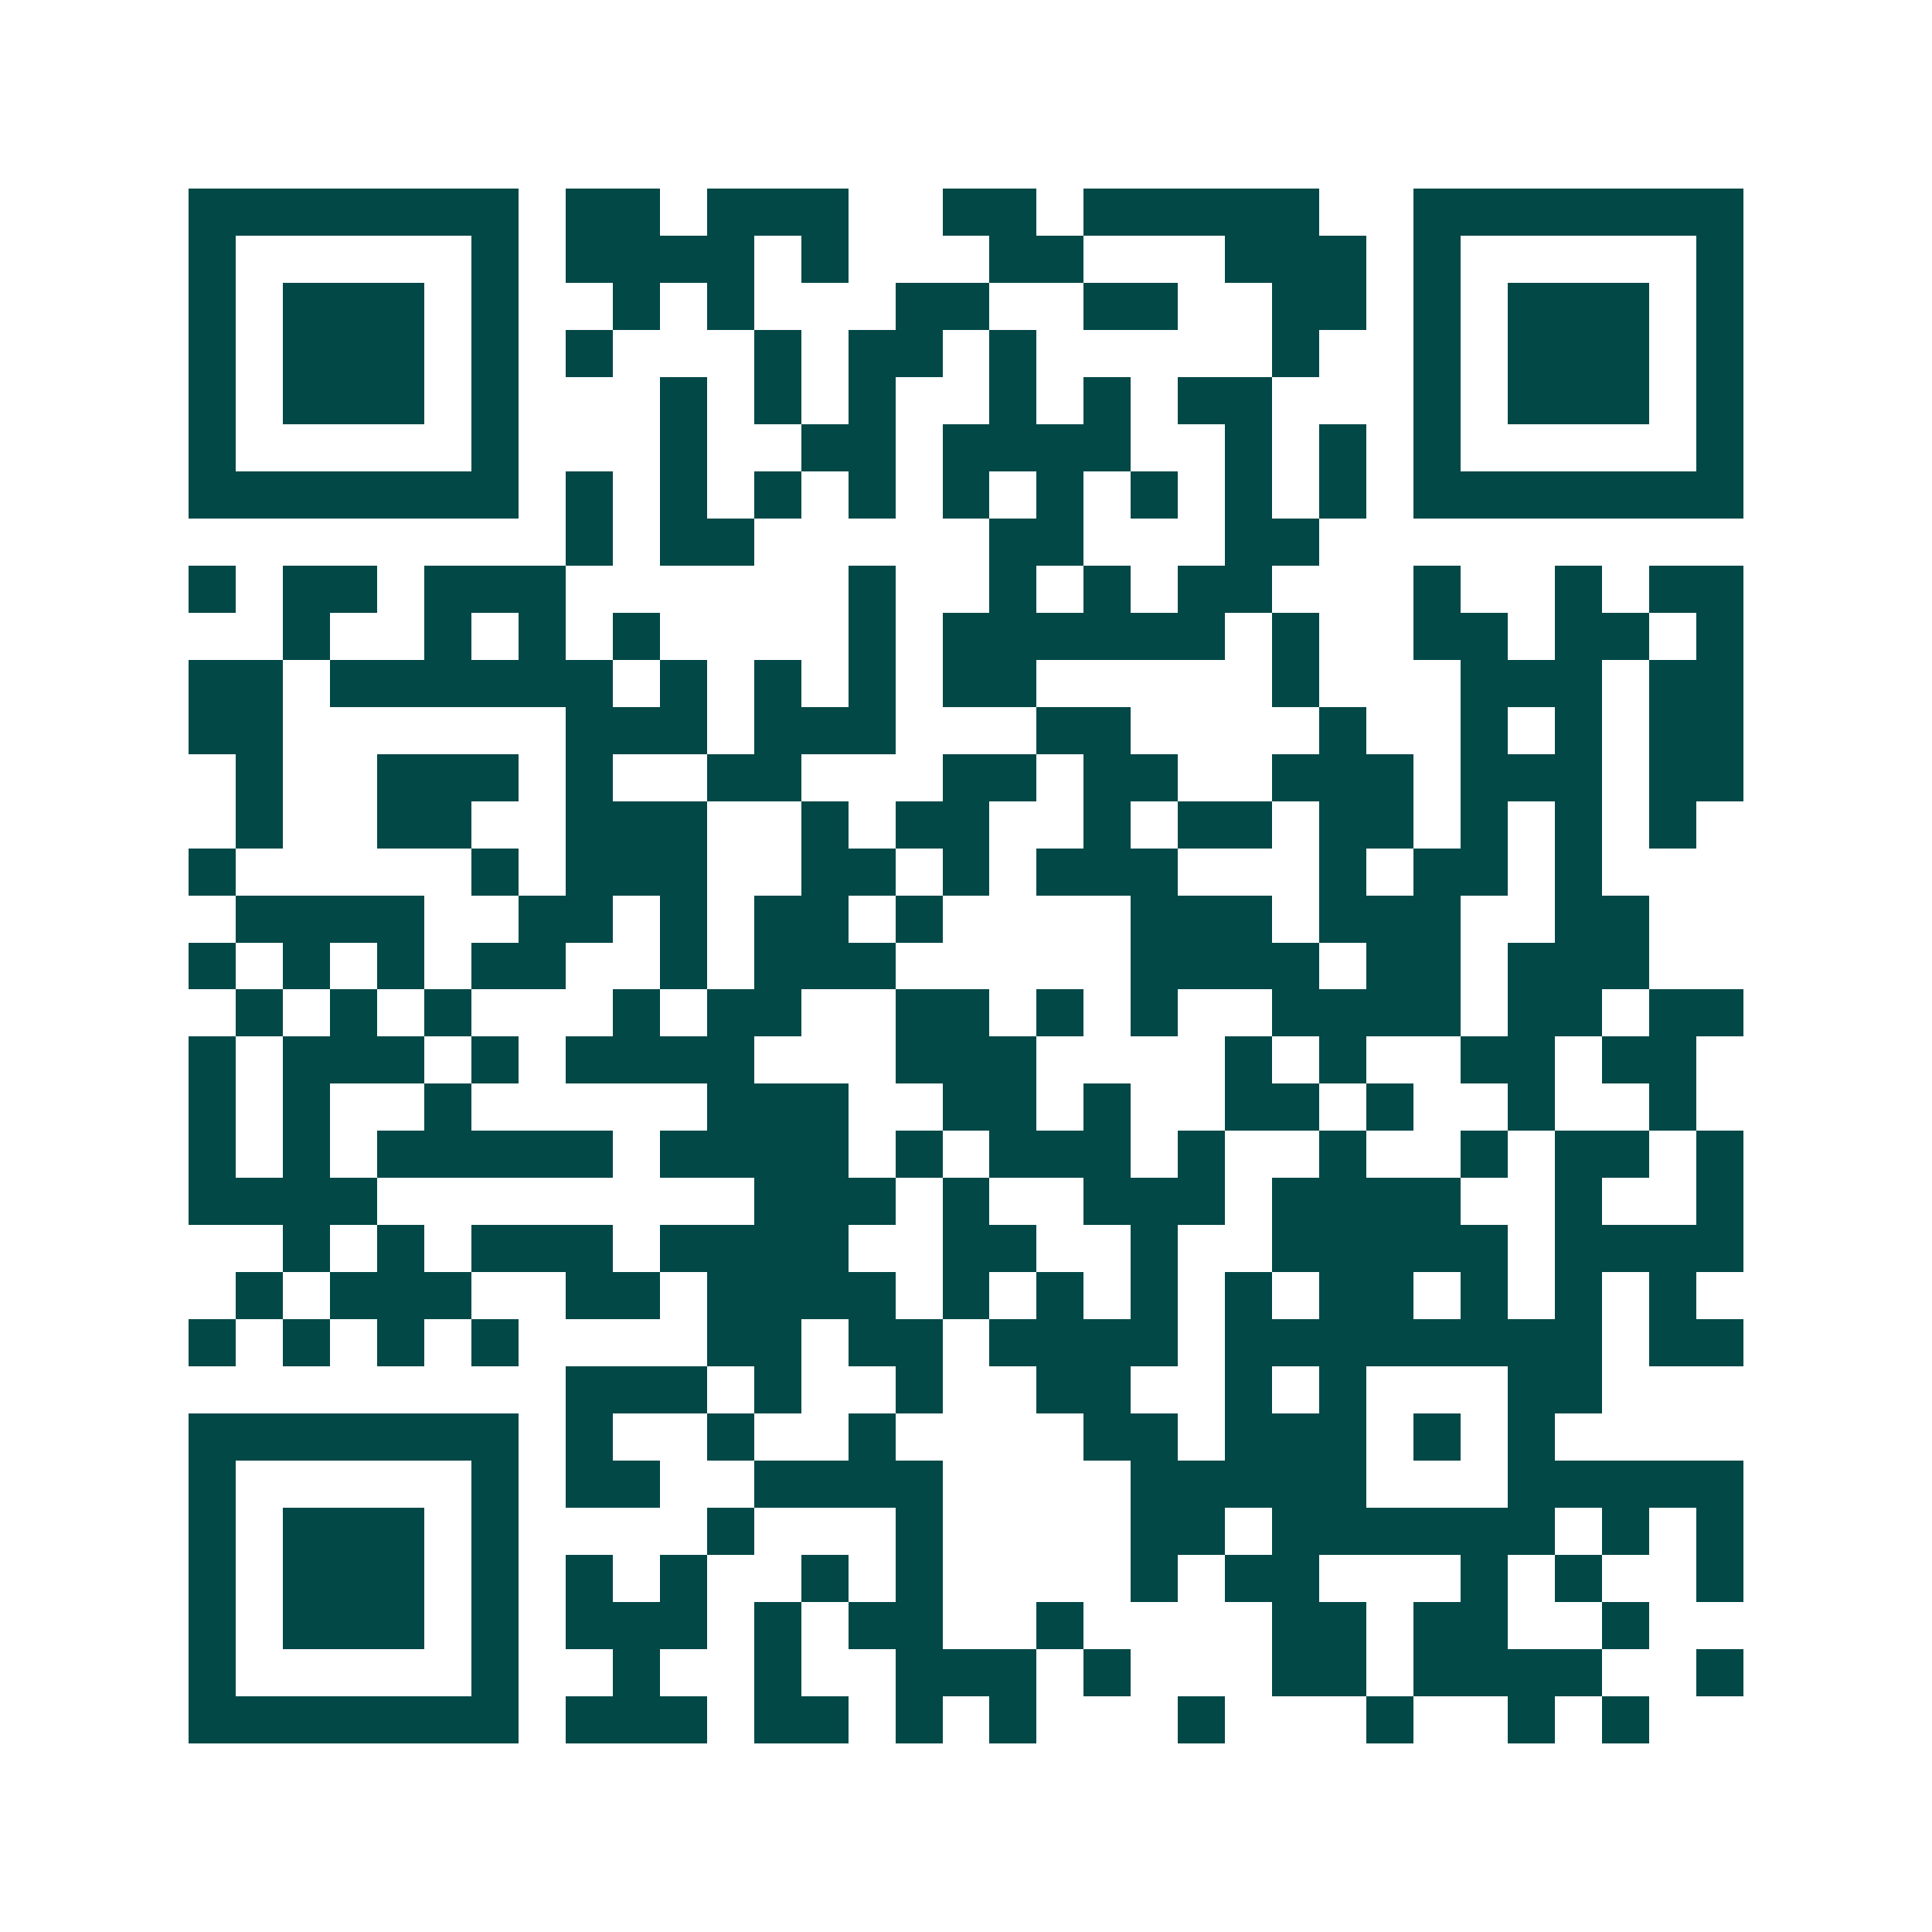 <svg xmlns="http://www.w3.org/2000/svg" width="200" height="200" viewBox="0 0 41 41" shape-rendering="crispEdges"><path fill="#ffffff" d="M0 0h41v41H0z"/><path stroke="#014847" d="M4 4.5h7m1 0h2m1 0h3m2 0h2m1 0h5m2 0h7M4 5.5h1m5 0h1m1 0h4m1 0h1m3 0h2m3 0h3m1 0h1m5 0h1M4 6.5h1m1 0h3m1 0h1m2 0h1m1 0h1m3 0h2m2 0h2m2 0h2m1 0h1m1 0h3m1 0h1M4 7.5h1m1 0h3m1 0h1m1 0h1m3 0h1m1 0h2m1 0h1m5 0h1m2 0h1m1 0h3m1 0h1M4 8.5h1m1 0h3m1 0h1m3 0h1m1 0h1m1 0h1m2 0h1m1 0h1m1 0h2m3 0h1m1 0h3m1 0h1M4 9.5h1m5 0h1m3 0h1m2 0h2m1 0h4m2 0h1m1 0h1m1 0h1m5 0h1M4 10.5h7m1 0h1m1 0h1m1 0h1m1 0h1m1 0h1m1 0h1m1 0h1m1 0h1m1 0h1m1 0h7M12 11.5h1m1 0h2m5 0h2m3 0h2M4 12.5h1m1 0h2m1 0h3m6 0h1m2 0h1m1 0h1m1 0h2m3 0h1m2 0h1m1 0h2M6 13.5h1m2 0h1m1 0h1m1 0h1m4 0h1m1 0h6m1 0h1m2 0h2m1 0h2m1 0h1M4 14.5h2m1 0h6m1 0h1m1 0h1m1 0h1m1 0h2m5 0h1m3 0h3m1 0h2M4 15.5h2m6 0h3m1 0h3m3 0h2m4 0h1m2 0h1m1 0h1m1 0h2M5 16.5h1m2 0h3m1 0h1m2 0h2m3 0h2m1 0h2m2 0h3m1 0h3m1 0h2M5 17.5h1m2 0h2m2 0h3m2 0h1m1 0h2m2 0h1m1 0h2m1 0h2m1 0h1m1 0h1m1 0h1M4 18.5h1m5 0h1m1 0h3m2 0h2m1 0h1m1 0h3m3 0h1m1 0h2m1 0h1M5 19.5h4m2 0h2m1 0h1m1 0h2m1 0h1m4 0h3m1 0h3m2 0h2M4 20.5h1m1 0h1m1 0h1m1 0h2m2 0h1m1 0h3m5 0h4m1 0h2m1 0h3M5 21.5h1m1 0h1m1 0h1m3 0h1m1 0h2m2 0h2m1 0h1m1 0h1m2 0h4m1 0h2m1 0h2M4 22.5h1m1 0h3m1 0h1m1 0h4m3 0h3m4 0h1m1 0h1m2 0h2m1 0h2M4 23.5h1m1 0h1m2 0h1m5 0h3m2 0h2m1 0h1m2 0h2m1 0h1m2 0h1m2 0h1M4 24.5h1m1 0h1m1 0h5m1 0h4m1 0h1m1 0h3m1 0h1m2 0h1m2 0h1m1 0h2m1 0h1M4 25.5h4m8 0h3m1 0h1m2 0h3m1 0h4m2 0h1m2 0h1M6 26.5h1m1 0h1m1 0h3m1 0h4m2 0h2m2 0h1m2 0h5m1 0h4M5 27.5h1m1 0h3m2 0h2m1 0h4m1 0h1m1 0h1m1 0h1m1 0h1m1 0h2m1 0h1m1 0h1m1 0h1M4 28.5h1m1 0h1m1 0h1m1 0h1m4 0h2m1 0h2m1 0h4m1 0h8m1 0h2M12 29.5h3m1 0h1m2 0h1m2 0h2m2 0h1m1 0h1m3 0h2M4 30.5h7m1 0h1m2 0h1m2 0h1m4 0h2m1 0h3m1 0h1m1 0h1M4 31.5h1m5 0h1m1 0h2m2 0h4m4 0h5m3 0h5M4 32.5h1m1 0h3m1 0h1m4 0h1m3 0h1m4 0h2m1 0h6m1 0h1m1 0h1M4 33.5h1m1 0h3m1 0h1m1 0h1m1 0h1m2 0h1m1 0h1m4 0h1m1 0h2m3 0h1m1 0h1m2 0h1M4 34.5h1m1 0h3m1 0h1m1 0h3m1 0h1m1 0h2m2 0h1m4 0h2m1 0h2m2 0h1M4 35.5h1m5 0h1m2 0h1m2 0h1m2 0h3m1 0h1m3 0h2m1 0h4m2 0h1M4 36.5h7m1 0h3m1 0h2m1 0h1m1 0h1m3 0h1m3 0h1m2 0h1m1 0h1"/></svg>
